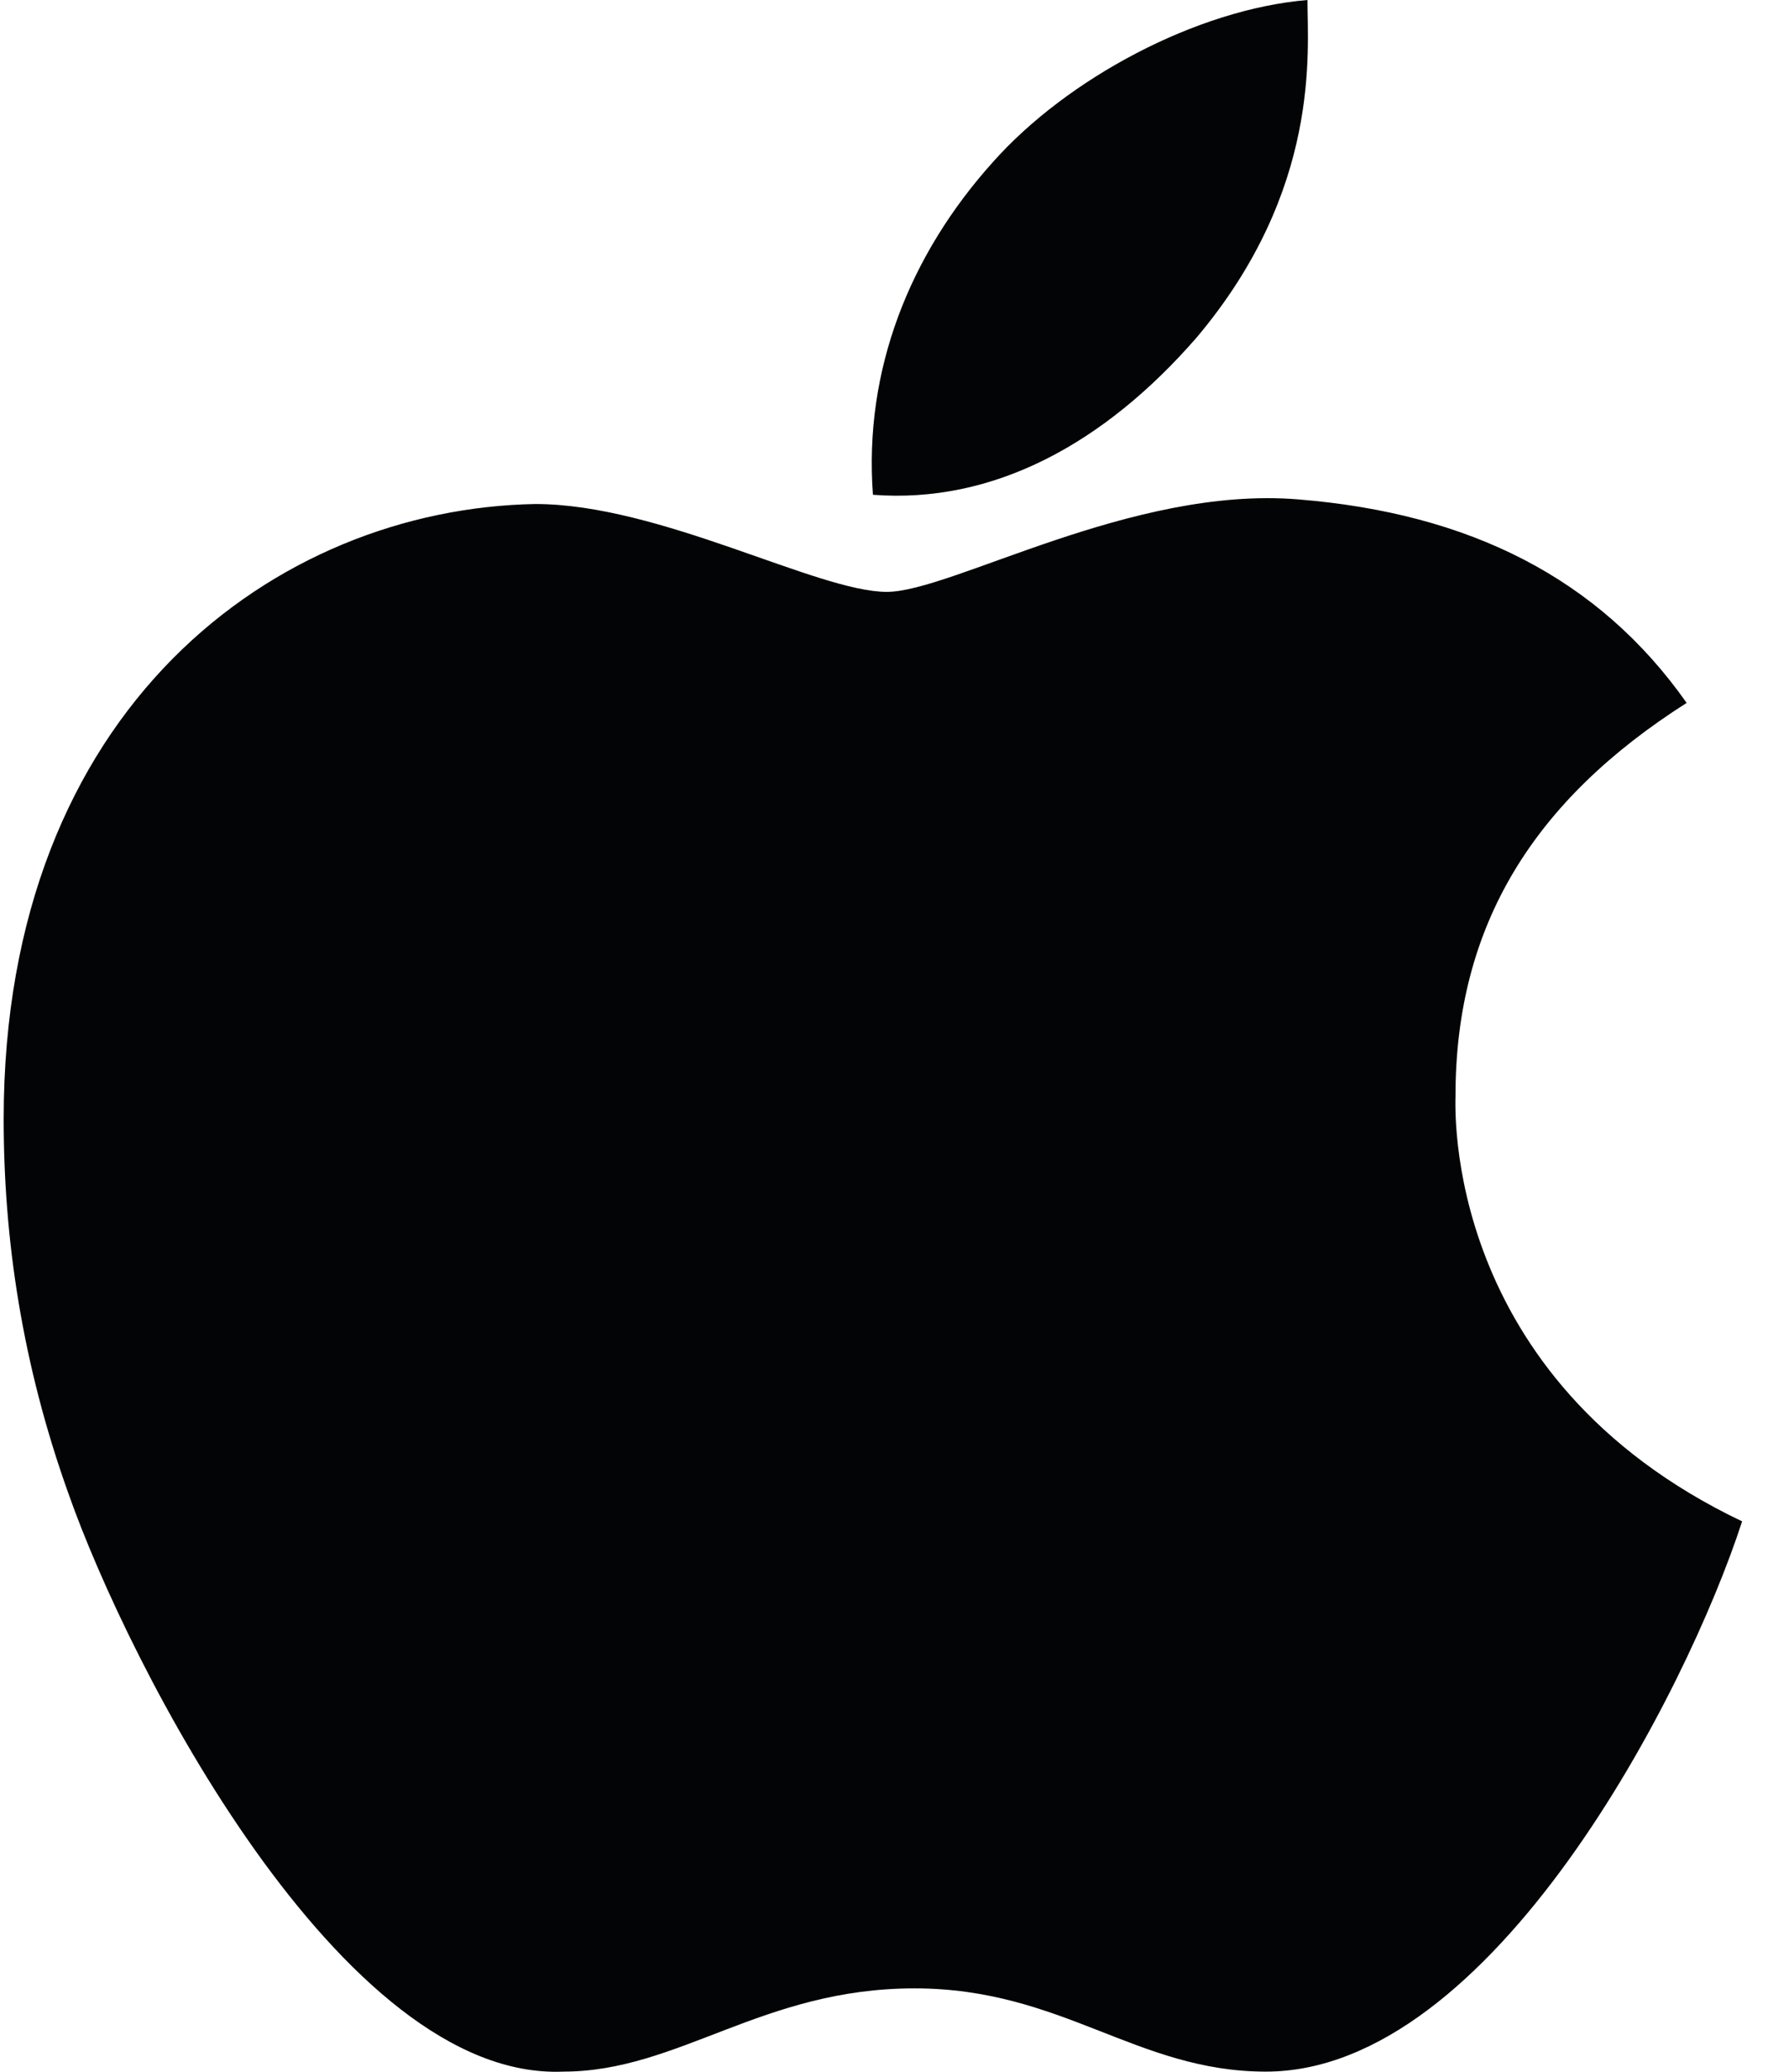 <svg width="19" height="22" viewBox="0 0 19 22" fill="none" xmlns="http://www.w3.org/2000/svg">
<path d="M15.458 11.637C15.458 9.821 16.292 8.495 17.913 7.464C16.98 6.138 15.605 5.45 13.788 5.303C12.02 5.156 10.105 6.285 9.418 6.285C8.681 6.285 7.012 5.352 5.686 5.352C2.936 5.401 0.039 7.513 0.039 11.883C0.039 13.16 0.235 14.486 0.727 15.86C1.365 17.677 3.624 22.097 5.981 21.998C7.208 21.998 8.092 21.114 9.712 21.114C11.284 21.114 12.069 21.998 13.444 21.998C15.85 21.998 17.913 17.972 18.502 16.155C15.31 14.633 15.458 11.736 15.458 11.637ZM12.708 3.585C14.034 2.013 13.886 0.54 13.886 5.76456e-08C12.708 0.098 11.333 0.835 10.547 1.719C9.663 2.701 9.172 3.928 9.271 5.254C10.547 5.352 11.726 4.714 12.708 3.585Z" fill="#030405"/>
</svg>
